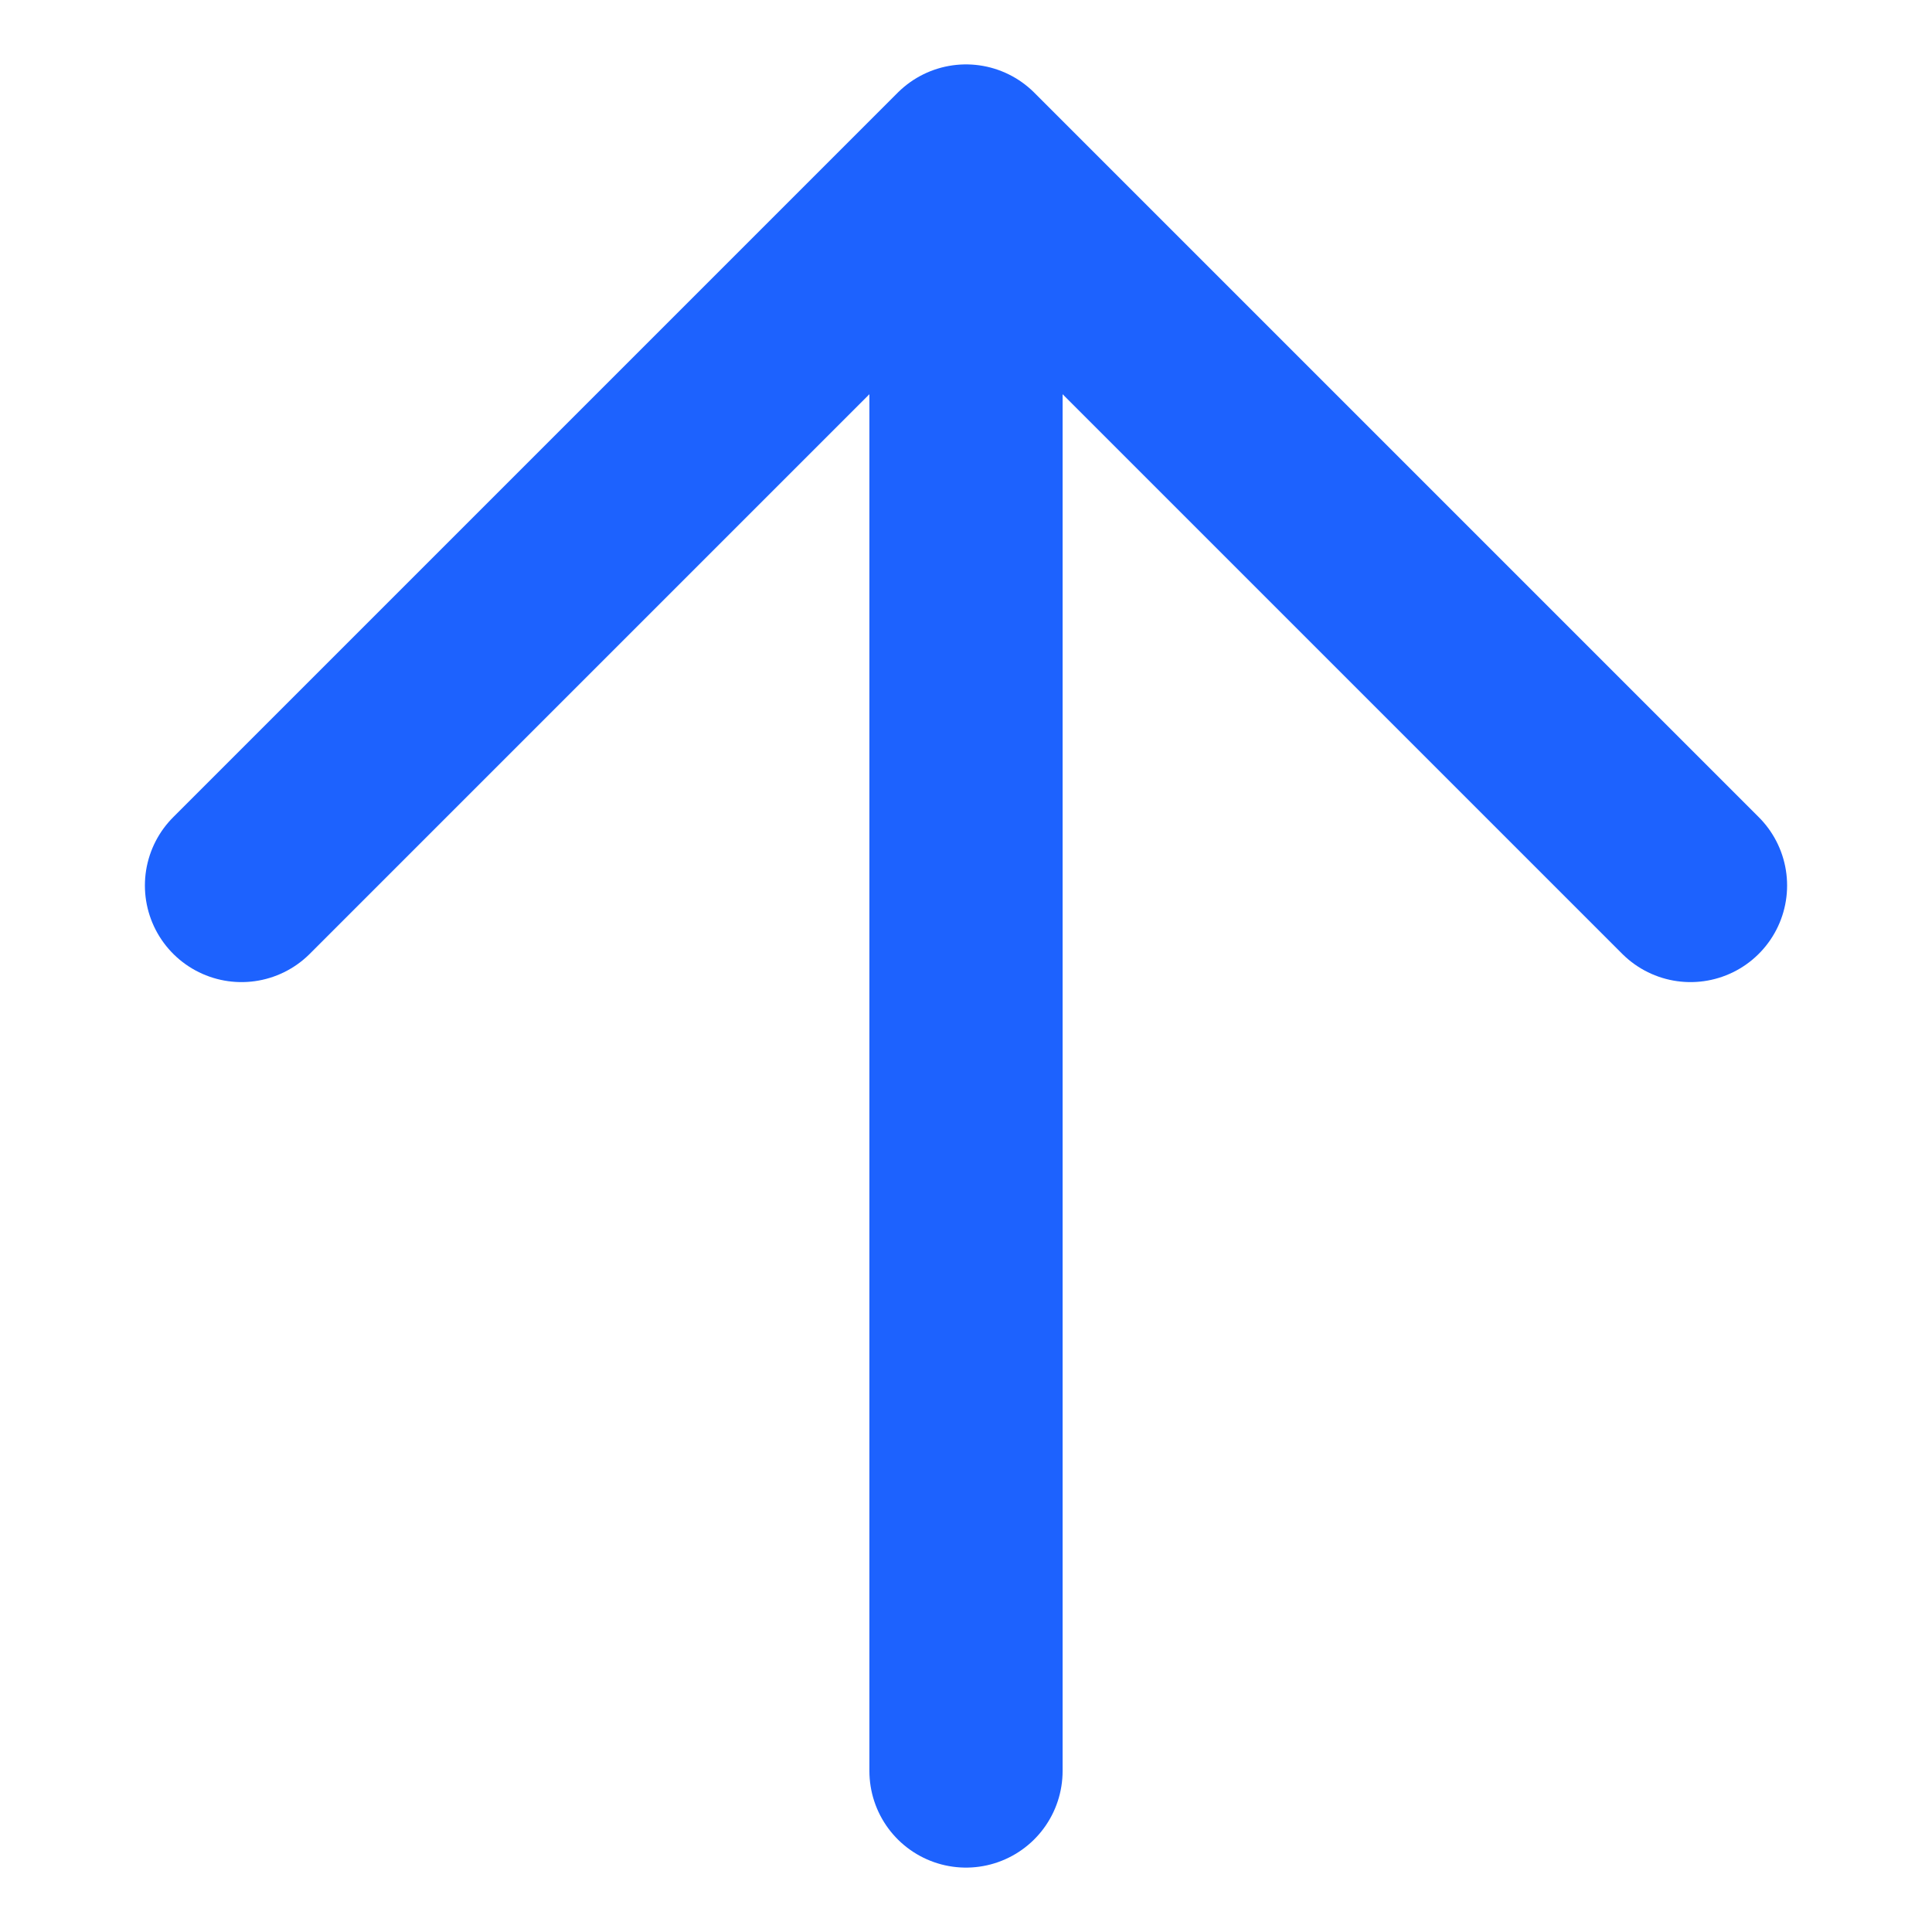 <svg width="12" height="12" viewBox="0 0 12 12" fill="none" xmlns="http://www.w3.org/2000/svg">
<g clip-path="url(#clip0_33_138)">
<path d="M6 11V1M6 1L1.5 5.5M6 1L10.5 5.5" stroke="#1D62FE" stroke-width="1.2" stroke-linecap="round" stroke-linejoin="round"/>
</g>
<defs>
<clipPath id="clip0_33_138">
<rect width="12" height="12" fill="white"/>
</clipPath>
</defs>
</svg>
